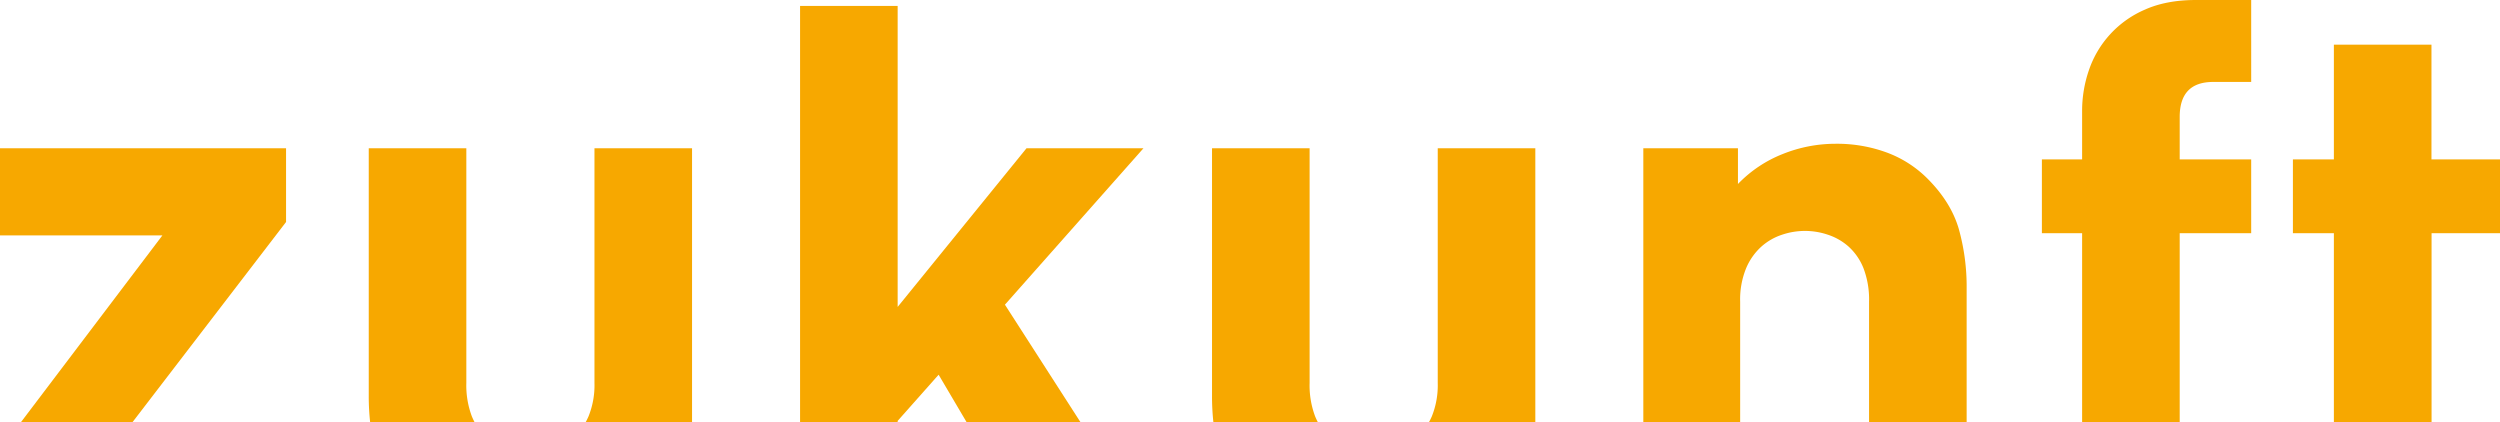 <svg xmlns="http://www.w3.org/2000/svg" xmlns:xlink="http://www.w3.org/1999/xlink" viewBox="0 0 1006.79 170.1"><defs><style>.cls-1{fill:none;}.cls-2{clip-path:url(#clip-path);}.cls-3{fill:#f7a800;}</style><clipPath id="clip-path" transform="translate(0 0)"><rect class="cls-1" width="1006.79" height="170.1"/></clipPath></defs><title>3Fichier 1</title><g id="Calque_2" data-name="Calque 2"><g id="Calque_1-2" data-name="Calque 1"><g class="cls-2"><path class="cls-3" d="M863.74,3.9a40.79,40.79,0,0,0-22.53,24.45A50.25,50.25,0,0,0,838.5,44.7V64.2H822.3V93.9h16.2v76.2h39.3V93.9h28.79V64.2H877.8V47.1q0-14.1,13.5-14.1h15.29V0h-22.2q-12,0-20.65,3.9" transform="translate(0 0)"/><path class="cls-3" d="M1006.79,93.9V64.2h-27.6V18h-39.3V64.2h-16.5V93.9h16.5v76.2h39.34c0-.39,0-.79,0-1.2v-75Z" transform="translate(0 0)"/><polygon class="cls-3" points="0 94.8 65.4 94.8 8.37 170.1 53.29 170.1 115.2 89.4 115.2 59.7 0 59.7 0 94.8"/><path class="cls-3" d="M187.8,154.2V59.7H148.5v99.9a96.56,96.56,0,0,0,.57,10.5h42.09c-.4-.76-.78-1.56-1.13-2.4a35.48,35.48,0,0,1-2.23-13.5" transform="translate(0 0)"/><path class="cls-3" d="M239.4,154.2A33.47,33.47,0,0,1,237,167.7c-.37.84-.77,1.64-1.19,2.4H278.7V59.7H239.4Z" transform="translate(0 0)"/><polygon class="cls-3" points="413.4 59.7 361.5 123.6 361.5 2.4 322.2 2.4 322.2 170.1 361.5 170.1 361.5 169.5 378 150.9 389.32 170.1 435.18 170.1 404.7 122.7 460.5 59.7 413.4 59.7"/><path class="cls-3" d="M527.4,154.2V59.7H488.1v99.9a96.6,96.6,0,0,0,.56,10.5h42.1c-.4-.76-.78-1.56-1.13-2.4a35.48,35.48,0,0,1-2.23-13.5" transform="translate(0 0)"/><path class="cls-3" d="M579,154.2a33.47,33.47,0,0,1-2.39,13.5c-.37.84-.77,1.64-1.19,2.4H618.3V59.7H579Z" transform="translate(0 0)"/><path class="cls-3" d="M776,71.7a45.4,45.4,0,0,0-15.95-10.2A58.16,58.16,0,0,0,739,57.9,56.82,56.82,0,0,0,718,62,50.86,50.86,0,0,0,699.9,74.1V59.7H661.79V170.1h39V121.5A33.11,33.11,0,0,1,703.2,108a24.51,24.51,0,0,1,6.15-8.7,23.42,23.42,0,0,1,8.39-4.8,28.66,28.66,0,0,1,18.3,0,23.67,23.67,0,0,1,8.41,4.8,23.39,23.39,0,0,1,6,8.7,35.26,35.26,0,0,1,2.25,13.5v48.6H792v-54a86,86,0,0,0-3.15-23.85Q785.68,81.3,776,71.7" transform="translate(0 0)"/></g></g></g></svg>
